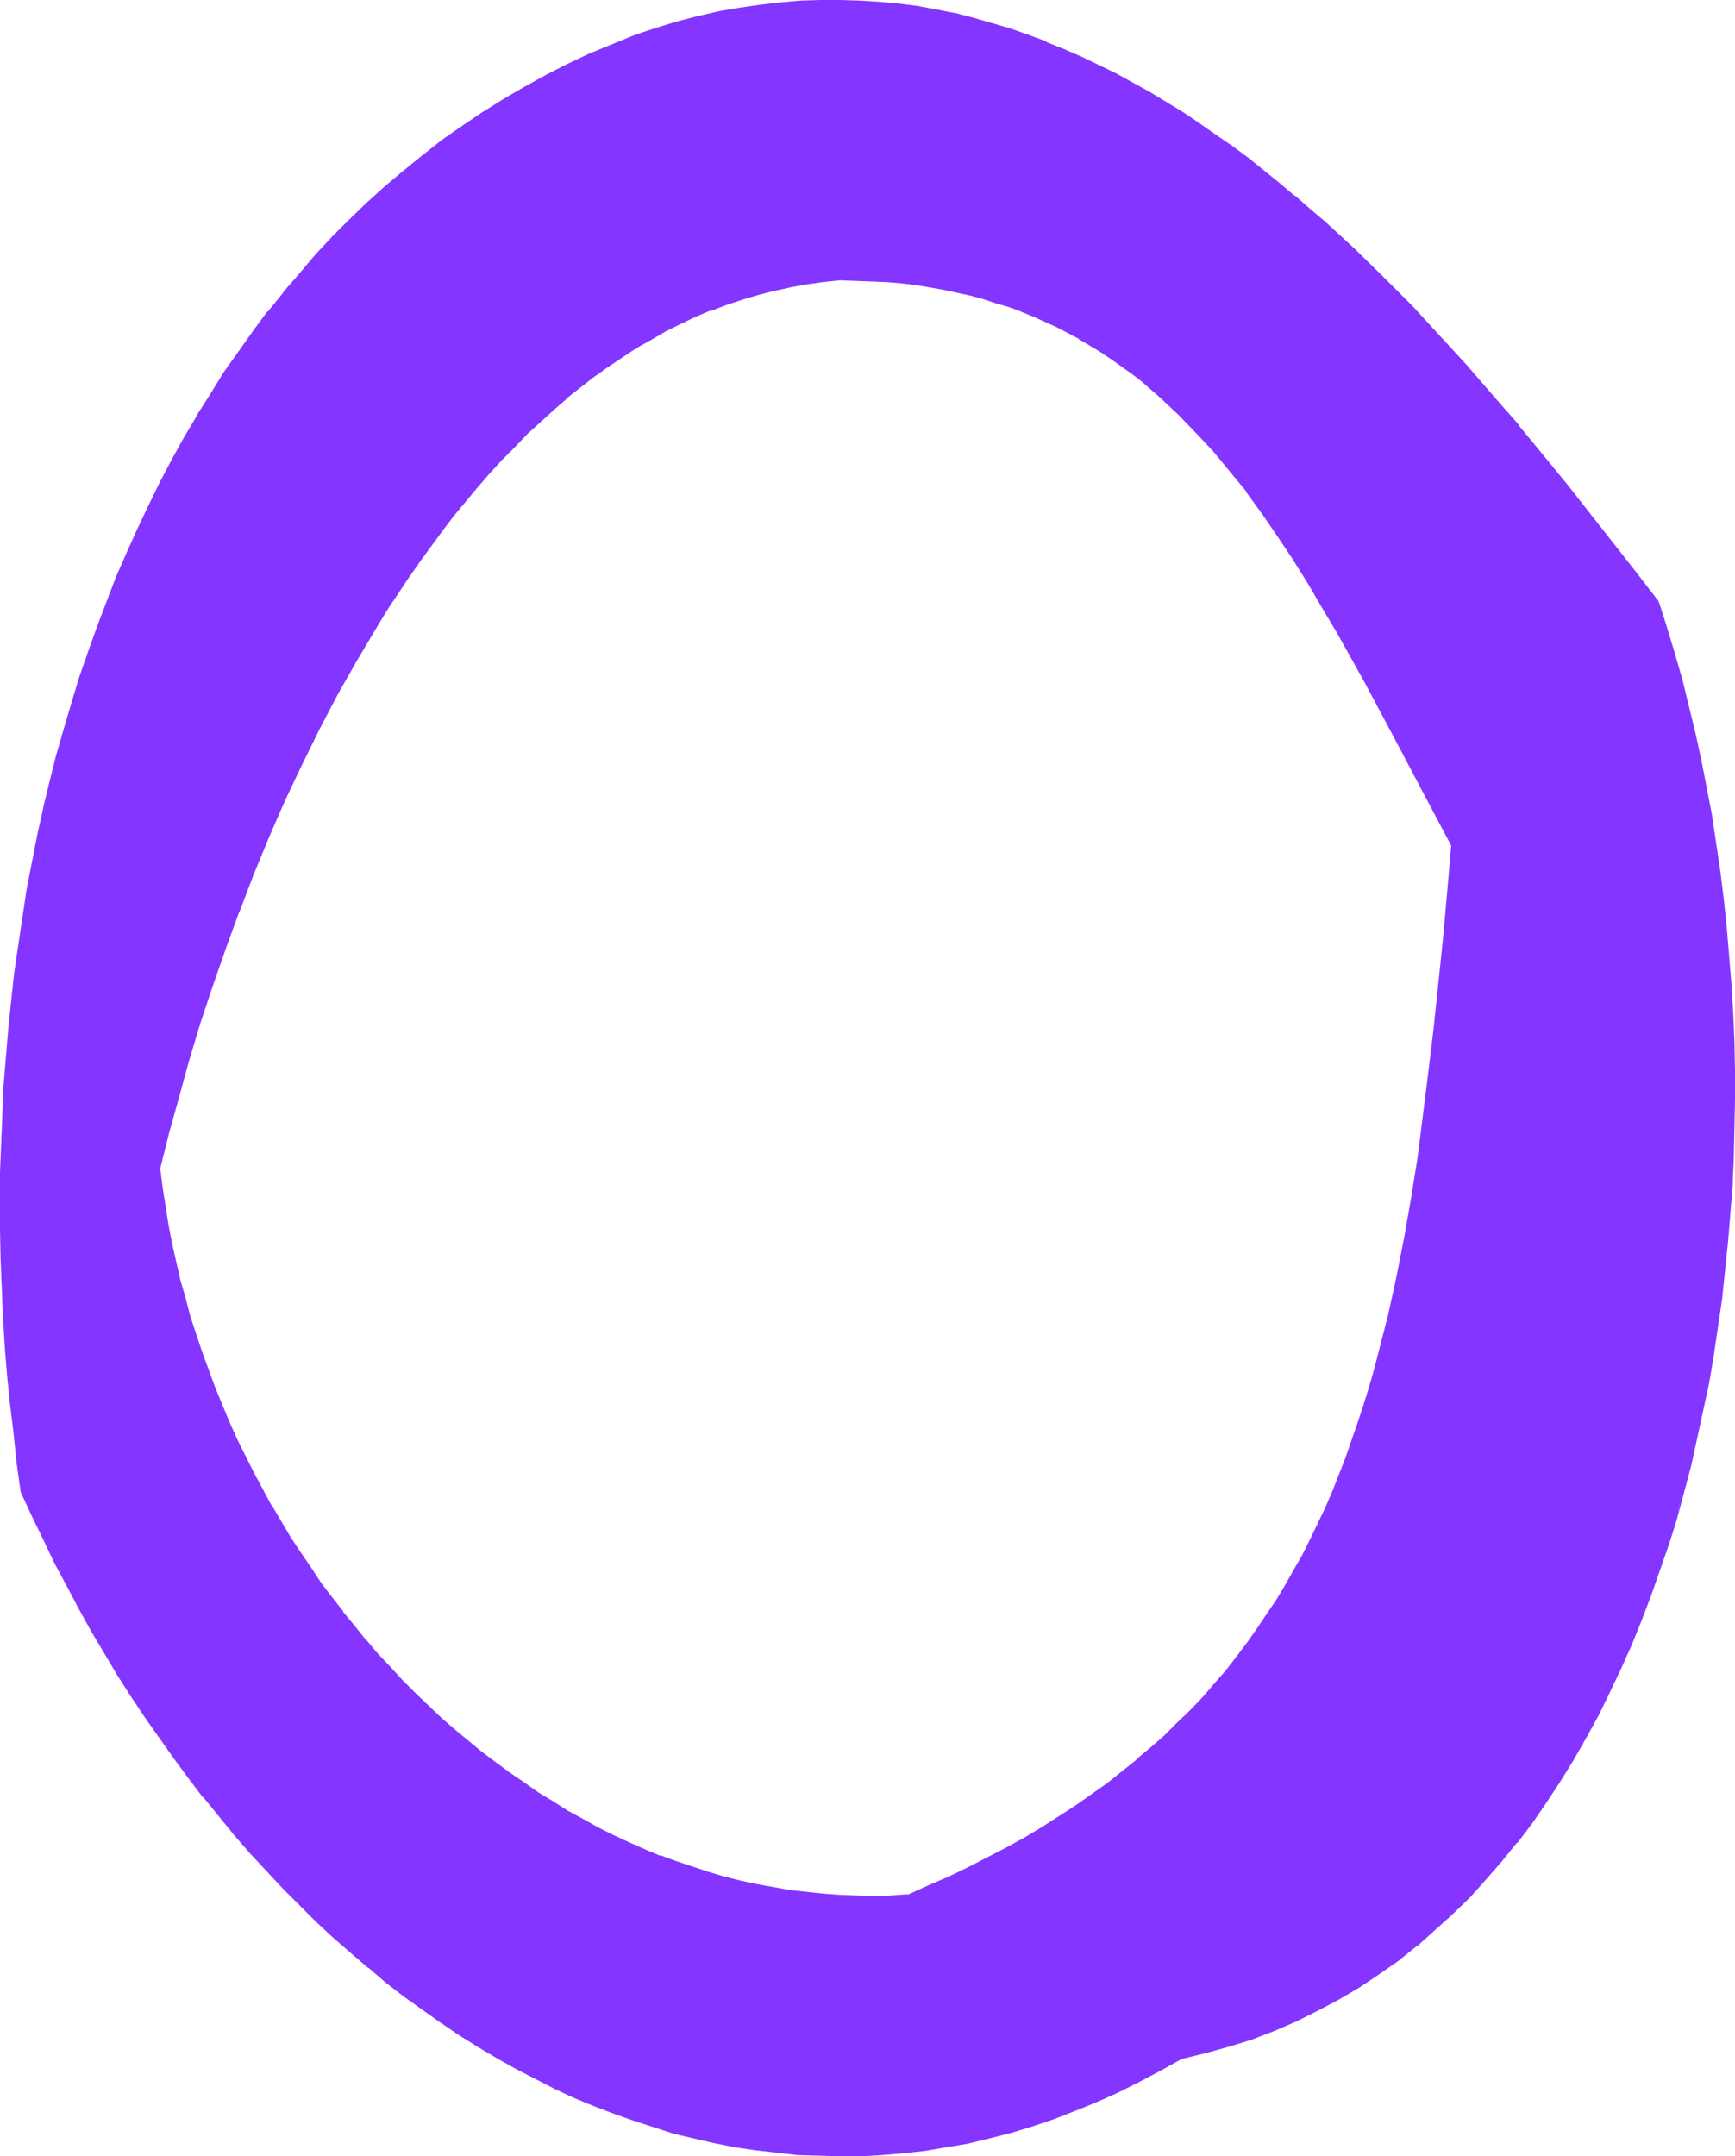<?xml version="1.0" encoding="UTF-8" standalone="no"?>
<svg
   version="1.0"
   width="125.495mm"
   height="155.882mm"
   id="svg4"
   sodipodi:docname="Smudge Normal Punc 20.wmf"
   xmlns:inkscape="http://www.inkscape.org/namespaces/inkscape"
   xmlns:sodipodi="http://sodipodi.sourceforge.net/DTD/sodipodi-0.dtd"
   xmlns="http://www.w3.org/2000/svg"
   xmlns:svg="http://www.w3.org/2000/svg">
  <sodipodi:namedview
     id="namedview4"
     pagecolor="#ffffff"
     bordercolor="#000000"
     borderopacity="0.25"
     inkscape:showpageshadow="2"
     inkscape:pageopacity="0.0"
     inkscape:pagecheckerboard="0"
     inkscape:deskcolor="#d1d1d1"
     inkscape:document-units="mm" />
  <defs
     id="defs1">
    <pattern
       id="WMFhbasepattern"
       patternUnits="userSpaceOnUse"
       width="6"
       height="6"
       x="0"
       y="0" />
  </defs>
  <path
     style="fill:#8435ff;fill-opacity:1;fill-rule:evenodd;stroke:none"
     d="m 248.226,518.061 -4.687,0.323 h -4.687 -4.525 l -4.687,-0.162 -4.525,-0.323 -4.525,-0.485 -4.687,-0.646 -4.525,-0.646 -4.525,-0.808 -4.525,-1.131 -4.363,-1.131 -4.525,-1.131 -4.363,-1.454 -4.363,-1.454 -4.363,-1.616 -4.202,-1.778 -4.363,-1.939 -4.202,-1.939 -4.202,-2.101 -4.202,-2.262 -4.04,-2.262 -4.04,-2.424 -4.04,-2.585 -4.04,-2.585 -3.879,-2.909 -3.879,-2.747 -3.879,-2.909 -3.717,-3.07 -3.717,-3.232 -3.555,-3.232 -3.717,-3.232 -3.394,-3.393 -3.555,-3.555 -3.394,-3.555 -3.394,-3.555 -3.232,-3.878 -3.071,-3.717 -3.232,-3.878 -2.909,-4.04 -3.071,-4.04 -2.909,-4.201 -2.747,-4.04 -2.747,-4.363 -2.586,-4.201 -2.586,-4.363 -2.586,-4.525 -2.262,-4.525 -2.262,-4.525 -2.262,-4.525 -2.101,-4.686 -2.101,-4.686 -1.939,-4.686 -1.778,-4.848 -1.778,-4.848 -1.616,-4.848 -1.454,-4.848 -1.454,-5.009 -1.293,-5.009 -1.293,-5.009 -1.131,-5.171 -0.808,-5.009 -0.97,-5.171 -0.808,-5.009 -0.646,-5.171 2.424,-9.857 2.747,-9.857 2.909,-10.019 3.071,-10.019 3.232,-10.18 3.555,-10.18 3.879,-10.342 3.879,-10.18 4.202,-10.019 4.363,-10.019 4.687,-9.857 4.687,-9.857 5.171,-9.534 5.333,-9.534 5.333,-9.049 2.909,-4.525 2.909,-4.525 2.909,-4.363 3.071,-4.201 2.909,-4.363 3.071,-4.04 3.232,-4.04 3.232,-4.04 3.232,-3.878 3.394,-3.717 3.232,-3.717 3.555,-3.555 3.394,-3.393 3.555,-3.393 3.555,-3.232 3.717,-3.07 3.717,-3.07 3.717,-2.909 3.879,-2.747 3.879,-2.585 3.879,-2.585 3.879,-2.262 4.04,-2.262 4.202,-2.101 4.04,-1.939 4.202,-1.778 4.202,-1.616 4.363,-1.454 4.363,-1.293 4.363,-1.131 4.525,-0.97 4.525,-0.808 4.525,-0.646 4.687,-0.323 h 4.202 l 4.363,0.162 4.04,0.323 4.04,0.323 4.04,0.485 3.879,0.485 3.879,0.646 3.717,0.808 3.555,0.97 3.717,0.808 3.394,1.131 3.394,1.131 3.394,1.293 3.232,1.293 3.232,1.454 3.232,1.454 3.071,1.616 3.071,1.616 2.909,1.616 2.909,1.939 2.909,1.778 2.747,1.939 2.747,2.101 2.747,2.101 2.747,2.262 2.586,2.262 5.01,4.686 4.848,5.009 4.687,5.171 4.687,5.494 4.363,5.656 4.363,5.979 4.202,5.979 4.202,6.302 4.04,6.464 4.04,6.787 3.879,6.787 3.879,6.948 4.04,6.948 3.879,7.272 3.879,7.272 3.879,7.272 7.757,15.028 4.202,7.595 -1.293,12.927 -1.131,12.766 -1.293,12.443 -1.293,12.281 -1.293,11.796 -1.454,11.796 -1.616,11.311 -1.778,11.311 -1.939,10.827 -2.101,10.665 -2.262,10.342 -1.293,5.171 -1.131,5.009 -1.454,5.009 -1.293,4.848 -1.454,4.848 -1.616,4.848 -1.616,4.686 -1.778,4.686 -1.778,4.525 -1.778,4.525 -1.939,4.525 -4.04,8.726 -2.262,4.201 -2.262,4.201 -2.424,4.04 -2.424,4.04 -2.586,4.04 -2.747,4.04 -2.747,3.878 -2.909,3.717 -3.071,3.717 -3.071,3.717 -3.232,3.717 -3.232,3.393 -3.555,3.555 -3.555,3.393 -3.717,3.393 -3.879,3.232 -4.04,3.232 -4.04,3.232 -4.202,3.07 -4.363,3.07 -4.525,2.909 -4.687,2.909 -4.848,2.909 -5.01,2.747 -5.01,2.747 -5.333,2.585 -5.333,2.585 -5.656,2.424 z m 204.755,-353.561 -5.818,-7.595 -6.141,-7.918 -6.303,-8.08 -6.464,-8.08 -6.626,-8.241 -6.787,-8.241 -6.949,-8.08 -7.272,-8.241 -7.272,-8.08 -7.595,-8.08 -7.757,-7.756 -7.919,-7.756 -8.08,-7.433 -4.04,-3.555 -4.202,-3.555 -4.202,-3.555 -4.202,-3.393 -4.363,-3.232 -4.363,-3.393 -4.363,-3.07 -4.525,-3.07 -4.363,-2.909 -4.525,-2.909 -4.525,-2.747 -4.687,-2.585 -4.687,-2.424 -4.687,-2.424 -4.687,-2.262 -4.848,-2.101 -4.848,-1.939 -4.848,-1.939 -5.01,-1.616 -4.848,-1.616 -5.171,-1.293 -5.01,-1.293 -5.171,-1.131 -5.01,-0.808 -5.333,-0.646 -5.171,-0.646 -5.333,-0.323 -5.333,-0.162 h -5.333 l -5.495,0.323 -5.495,0.323 -5.495,0.646 -5.656,0.808 -5.495,1.131 -5.656,1.131 -5.818,1.616 -5.656,1.616 -5.818,1.939 -6.303,2.585 -6.303,2.747 -5.979,2.747 -6.141,3.07 -5.818,3.232 -5.656,3.393 -5.656,3.555 -5.495,3.717 -5.495,3.878 -5.333,4.04 -5.01,4.201 -5.171,4.201 -4.848,4.525 -4.848,4.525 -4.687,4.848 -4.525,4.848 -4.525,5.009 -4.363,5.171 -4.04,5.333 -4.202,5.333 -3.879,5.656 -3.879,5.656 -3.717,5.656 -3.717,5.979 -3.394,5.979 -3.555,6.14 -3.232,6.14 -3.071,6.464 -3.071,6.302 -2.909,6.464 -2.909,6.625 -2.586,6.787 -2.586,6.787 -2.424,6.787 -2.262,6.948 -2.262,6.948 -2.101,7.11 -1.939,7.11 -1.778,7.272 -1.778,7.272 -1.616,7.433 -1.616,7.272 -1.293,7.595 -1.293,7.433 -1.131,7.595 -0.97,7.595 -0.97,7.756 -0.808,7.756 -0.646,7.595 -0.485,7.756 -0.485,7.918 -0.323,7.756 -0.162,7.918 -0.162,7.918 0.162,7.918 0.162,7.918 0.162,7.918 0.485,7.918 0.485,7.918 0.646,7.918 0.808,8.08 0.808,7.918 0.97,7.918 1.131,7.918 2.909,6.625 3.071,6.302 3.232,6.464 3.232,6.302 3.232,6.14 3.555,6.14 3.394,5.979 3.717,5.817 3.717,5.817 3.717,5.817 3.879,5.656 3.879,5.494 4.202,5.494 4.04,5.171 4.202,5.171 4.202,5.171 4.363,5.009 4.363,4.848 4.525,4.686 4.525,4.686 4.525,4.363 4.687,4.363 4.687,4.201 4.848,4.201 4.848,3.878 4.848,3.878 5.01,3.555 5.01,3.555 5.01,3.393 5.171,3.232 5.171,3.07 5.171,2.909 5.333,2.747 5.333,2.747 5.333,2.424 5.333,2.262 5.495,2.101 5.333,1.939 5.495,1.778 5.656,1.616 5.495,1.454 5.495,1.131 5.656,1.131 5.656,0.808 5.656,0.808 5.818,0.485 5.656,0.323 5.656,0.162 5.818,-0.162 5.818,-0.323 5.818,-0.323 5.818,-0.808 5.818,-0.808 5.818,-1.131 5.818,-1.293 5.818,-1.616 5.818,-1.616 5.818,-1.939 5.818,-2.262 5.818,-2.424 5.979,-2.585 5.818,-2.909 5.818,-3.07 5.818,-3.393 6.626,-1.454 6.464,-1.778 6.303,-2.101 6.141,-2.262 5.979,-2.585 5.818,-2.909 5.656,-3.07 5.656,-3.232 5.333,-3.555 5.171,-3.717 5.171,-4.04 5.01,-4.201 4.687,-4.363 4.687,-4.686 4.525,-4.848 4.363,-5.009 4.04,-5.171 4.202,-5.333 3.879,-5.494 3.717,-5.817 3.555,-5.817 3.555,-5.979 3.232,-6.14 3.232,-6.302 3.071,-6.464 2.909,-6.625 2.747,-6.625 2.586,-6.787 2.424,-6.948 2.262,-6.948 2.262,-7.11 1.939,-7.272 1.939,-7.272 1.778,-7.272 1.616,-7.595 1.454,-7.433 1.293,-7.595 1.293,-7.595 0.97,-7.756 0.97,-7.595 0.808,-7.756 0.646,-7.918 0.485,-7.756 0.323,-7.918 0.323,-7.756 v -7.918 -7.918 l -0.162,-7.756 -0.323,-7.918 -0.323,-7.756 -0.646,-7.756 -0.808,-7.756 -0.808,-7.918 -0.808,-7.595 -1.131,-7.756 -1.293,-7.595 -1.293,-7.433 -1.616,-7.595 -1.616,-7.433 -1.616,-7.272 -1.939,-7.272 -1.939,-7.11 -2.262,-7.11 z"
     id="path1" />
  <path
     style="fill:#8435ff;fill-opacity:1;fill-rule:evenodd;stroke:none"
     d="m 248.065,517.738 0.162,-0.162 -4.687,0.323 -4.687,0.162 -4.525,-0.162 -4.687,-0.162 -4.525,-0.323 v 0 l -4.525,-0.485 -4.525,-0.485 -4.525,-0.808 -4.525,-0.808 v 0 l -4.525,-0.97 -4.525,-1.131 -4.363,-1.293 -4.363,-1.454 -4.363,-1.454 -4.363,-1.616 v 0.162 l -4.202,-1.778 -4.363,-1.939 -4.202,-1.939 -4.202,-2.101 -4.04,-2.262 -4.202,-2.262 v 0 l -4.04,-2.585 -4.04,-2.424 -3.879,-2.747 -4.04,-2.747 -3.717,-2.747 -3.879,-2.909 v 0 l -3.717,-3.07 v 0 l -3.717,-3.07 -3.717,-3.232 -3.555,-3.393 -3.555,-3.393 -3.394,-3.393 -3.394,-3.717 -3.394,-3.555 -3.232,-3.878 v 0.162 l -3.071,-3.878 -3.232,-3.878 h 0.162 l -3.071,-3.878 -3.071,-4.04 -2.747,-4.201 -2.909,-4.201 -2.747,-4.201 -2.586,-4.363 -2.586,-4.363 v 0.162 l -2.424,-4.525 -2.424,-4.525 -2.262,-4.525 -2.262,-4.525 -2.101,-4.686 -1.939,-4.686 -1.939,-4.686 v 0 l -1.778,-4.848 -1.778,-4.848 -1.616,-4.848 -1.616,-4.848 -1.293,-5.009 -1.454,-5.009 -1.131,-5.009 -1.131,-5.009 v 0 l -0.97,-5.009 -0.808,-5.171 -0.808,-5.171 -0.646,-5.171 v 0.162 l 2.424,-9.695 2.747,-9.857 2.747,-10.019 3.071,-10.18 3.394,-10.18 3.555,-10.18 3.717,-10.18 v 0.162 l 3.879,-10.18 v 0 l 4.202,-10.18 4.363,-10.019 4.687,-9.857 4.848,-9.857 5.01,-9.534 5.333,-9.372 v 0 l 5.495,-9.211 2.747,-4.525 2.909,-4.363 2.909,-4.363 3.071,-4.363 3.071,-4.201 3.071,-4.201 3.071,-4.04 v 0 l 3.232,-3.878 v 0 l 3.232,-3.878 3.232,-3.717 3.394,-3.717 3.555,-3.555 3.394,-3.555 3.555,-3.232 3.555,-3.232 3.717,-3.232 h -0.162 l 3.717,-2.909 v 0 l 3.717,-2.909 3.879,-2.747 3.879,-2.585 3.879,-2.585 4.04,-2.262 v 0 l 3.879,-2.262 4.202,-2.101 4.04,-1.939 4.202,-1.778 v 0.162 l 4.202,-1.616 4.363,-1.454 4.363,-1.293 4.363,-1.131 4.525,-0.97 h -0.162 l 4.525,-0.808 4.525,-0.646 4.687,-0.485 v 0 l 4.202,0.162 4.363,0.162 4.04,0.162 v 0 l 4.04,0.323 4.04,0.485 3.879,0.646 3.717,0.646 3.717,0.808 v 0 l 3.717,0.808 3.555,0.97 3.394,1.131 3.394,0.97 3.555,1.293 h -0.162 l 3.232,1.293 3.232,1.454 3.232,1.454 3.071,1.616 3.071,1.616 h -0.162 l 3.071,1.778 2.909,1.778 2.909,1.939 2.747,1.939 2.747,1.939 2.747,2.101 v 0 l 2.586,2.262 v 0 l 2.586,2.262 5.01,4.686 4.848,5.009 4.848,5.171 v 0 l 4.525,5.494 4.525,5.494 h -0.162 l 4.363,5.979 4.202,6.14 4.202,6.302 4.04,6.464 3.879,6.625 4.04,6.787 v 0 l 3.879,6.948 3.879,6.948 3.879,7.272 3.879,7.272 11.797,22.3 4.04,7.595 v -0.323 l -1.131,13.089 -1.131,12.604 -1.293,12.443 -1.293,12.281 -1.454,11.958 -1.454,11.635 -1.454,11.473 -1.778,11.15 -1.939,10.988 -2.101,10.665 v 0 l -2.262,10.342 -1.293,5.009 -1.293,5.009 -1.293,5.009 -1.454,5.009 -1.454,4.686 -1.616,4.848 -1.616,4.686 -1.616,4.686 v 0 l -1.778,4.525 v 0 l -1.778,4.525 -1.939,4.525 -4.202,8.726 -2.101,4.201 -2.424,4.201 -2.262,4.04 v 0 l -2.424,4.04 -2.747,4.04 -2.586,3.878 -2.747,3.878 -2.909,3.878 v 0 l -2.909,3.717 v 0 l -3.232,3.717 -3.071,3.555 -3.394,3.555 -3.555,3.393 -3.555,3.555 -3.717,3.232 -3.879,3.232 h 0.162 l -4.04,3.232 v 0 l -4.04,3.232 -4.363,3.07 -4.363,3.07 -4.525,2.909 -4.525,2.909 -4.848,2.909 v 0 l -5.01,2.747 -5.01,2.585 -5.333,2.747 -5.333,2.585 -5.656,2.424 -5.656,2.585 0.323,0.646 5.656,-2.424 5.656,-2.585 5.333,-2.585 5.333,-2.585 5.171,-2.747 4.848,-2.747 h 0.162 l 4.687,-2.909 4.687,-2.909 4.525,-2.909 4.363,-3.07 4.202,-3.07 4.202,-3.232 v 0 l 4.04,-3.232 v 0 l 3.879,-3.232 3.717,-3.393 3.555,-3.393 3.394,-3.555 3.394,-3.555 3.232,-3.555 3.071,-3.717 v 0 l 3.071,-3.717 v 0 l 2.909,-3.878 2.747,-3.878 2.747,-3.878 2.586,-4.04 2.424,-4.04 v -0.162 l 2.424,-4.04 2.262,-4.201 2.262,-4.201 4.04,-8.726 1.939,-4.525 1.939,-4.525 v 0 l 1.778,-4.525 v -0.162 l 1.616,-4.525 1.616,-4.848 1.616,-4.686 1.454,-4.848 1.454,-4.848 1.293,-5.009 1.293,-5.009 1.293,-5.171 2.262,-10.342 v 0 l 2.101,-10.665 1.939,-10.988 1.778,-11.15 1.454,-11.473 1.616,-11.635 1.293,-11.958 1.293,-12.281 1.293,-12.443 1.131,-12.604 1.131,-13.25 -4.04,-7.595 -11.797,-22.461 -3.879,-7.11 -3.879,-7.272 -3.879,-7.11 -4.04,-6.948 v 0 l -3.879,-6.787 -4.04,-6.625 -4.04,-6.464 -4.202,-6.302 -4.202,-6.14 -4.202,-5.817 h -0.162 l -4.363,-5.656 -4.687,-5.494 v -0.162 l -4.687,-5.171 -4.848,-5.009 -5.171,-4.686 -2.586,-2.262 v 0 l -2.586,-2.262 v 0 l -2.747,-2.101 -2.747,-2.101 -2.747,-1.939 -2.909,-1.778 -2.909,-1.939 -3.071,-1.616 v 0 l -3.071,-1.778 -3.071,-1.454 -3.232,-1.454 -3.232,-1.454 -3.232,-1.454 v 0 l -3.394,-1.293 -3.394,-1.131 -3.555,-0.97 -3.555,-0.97 -3.717,-0.808 v 0 l -3.717,-0.808 -3.879,-0.646 -3.879,-0.646 -3.879,-0.485 -4.04,-0.323 h -0.162 l -4.04,-0.162 -4.363,-0.162 -4.202,-0.162 h -0.162 l -4.525,0.485 -4.525,0.646 -4.525,0.646 h -0.162 l -4.525,1.131 -4.363,1.131 -4.363,1.293 -4.202,1.454 -4.363,1.616 v 0 l -4.202,1.778 -4.04,1.939 -4.202,2.101 -4.04,2.101 v 0 l -4.04,2.424 -3.879,2.424 -3.879,2.747 -3.879,2.747 -3.717,2.909 v 0 l -3.555,3.07 h -0.162 l -3.555,3.07 -3.717,3.232 -3.394,3.393 -3.555,3.393 -3.394,3.717 -3.394,3.555 -3.394,3.717 -3.232,4.04 v 0 l -3.232,3.878 v 0 l -3.232,4.04 -3.071,4.201 -3.071,4.201 -2.909,4.363 -2.909,4.363 -2.909,4.363 -2.909,4.525 -5.495,9.211 v 0 l -5.171,9.534 -5.171,9.534 -4.848,9.857 -4.525,9.857 -4.363,10.019 -4.202,10.019 h -0.162 l -3.879,10.18 v 0.162 l -3.717,10.18 -3.555,10.18 -3.394,10.18 -3.071,10.019 -2.747,10.019 -2.747,9.857 -2.424,10.019 0.646,5.171 0.808,5.171 0.808,5.009 0.97,5.171 v 0 l 1.131,5.009 1.131,5.171 1.454,4.848 1.293,5.009 1.616,5.009 1.616,4.848 1.616,4.848 1.939,4.848 v 0 l 1.939,4.686 2.101,4.686 2.101,4.686 2.262,4.525 2.262,4.686 2.262,4.525 2.586,4.363 v 0 l 2.586,4.363 2.586,4.363 2.747,4.201 2.747,4.201 2.909,4.04 2.909,4.201 3.071,3.878 h 0.162 l 3.071,3.878 3.232,3.878 v 0 l 3.232,3.717 3.232,3.717 3.555,3.555 3.394,3.555 3.555,3.393 3.555,3.232 3.555,3.232 3.717,3.232 h 0.162 l 3.717,3.07 v 0 l 3.879,2.909 3.717,2.909 4.04,2.747 3.879,2.585 4.04,2.585 4.04,2.424 h 0.162 l 4.04,2.262 4.202,2.262 4.202,2.101 4.202,1.939 4.363,1.939 4.202,1.778 v 0 l 4.363,1.616 4.363,1.616 4.525,1.293 4.363,1.293 4.525,1.131 4.363,0.97 h 0.162 l 4.525,0.97 4.525,0.646 4.525,0.646 4.525,0.485 h 0.162 l 4.525,0.162 4.687,0.162 4.525,0.162 4.687,-0.162 4.848,-0.323 z"
     id="path2" />
  <path
     style="fill:#8435ff;fill-opacity:1;fill-rule:evenodd;stroke:none"
     d="m 453.466,164.338 -5.979,-7.756 -12.444,-15.836 v 0 l -6.464,-8.241 -6.626,-8.08 -6.787,-8.241 v -0.162 l -7.111,-8.08 -7.111,-8.241 -7.434,-8.08 -7.434,-8.08 -7.757,-7.756 -7.919,-7.756 -8.08,-7.433 -4.202,-3.555 -4.04,-3.555 h -0.162 l -4.202,-3.555 -4.202,-3.393 v 0 l -4.202,-3.393 -4.363,-3.232 -4.525,-3.07 -4.363,-3.07 -4.525,-3.07 -4.525,-2.747 -4.525,-2.747 v 0 l -4.687,-2.585 -4.687,-2.585 -4.687,-2.262 -4.687,-2.262 -4.848,-2.101 -4.848,-1.939 v -0.162 l -4.848,-1.778 -5.01,-1.778 -5.01,-1.454 -5.01,-1.454 -5.01,-1.293 h -0.162 L 255.984,2.585 250.812,1.616 245.641,0.97 240.308,0.485 v 0 L 234.975,0.162 229.642,0 h -5.333 l -5.495,0.162 v 0 l -5.495,0.485 -5.495,0.646 -5.656,0.808 -5.656,0.97 -5.656,1.293 v 0 l -5.656,1.454 -5.818,1.778 -5.818,1.939 v 0 l -6.303,2.585 v 0 l -6.303,2.585 -6.141,2.909 -5.979,3.07 -5.818,3.232 v 0 l -5.818,3.393 -5.656,3.555 -5.495,3.717 -5.333,3.717 -5.333,4.201 v 0 l -5.171,4.201 v 0 l -5.01,4.201 -5.01,4.525 -4.848,4.686 -4.687,4.686 -4.525,4.848 -4.363,5.171 -4.363,5.009 v 0.162 l -4.202,5.171 h -0.162 l -4.04,5.494 -3.879,5.494 -4.04,5.656 -3.555,5.817 -3.717,5.817 v 0.162 l -3.555,5.979 -3.394,6.14 -3.232,6.14 -3.071,6.302 -3.071,6.464 -2.909,6.464 -2.909,6.625 v 0 l -2.586,6.787 v 0 l -2.586,6.787 -2.424,6.787 -2.424,6.948 -2.101,6.948 -2.101,7.11 -2.101,7.272 -1.778,7.11 -1.778,7.272 v 0.162 l -1.616,7.272 -1.454,7.433 -1.454,7.433 -1.131,7.595 -1.131,7.595 -1.131,7.595 -0.808,7.595 -0.808,7.756 -0.646,7.756 -0.646,7.756 v 0 L 0.646,304.599 0.323,312.356 0,320.274 v 7.918 7.918 l 0.162,7.918 0.323,7.918 0.323,7.918 0.485,7.918 v 0.162 l 0.646,7.918 0.808,7.918 0.97,7.918 0.808,7.918 1.131,8.08 3.071,6.625 3.071,6.302 3.071,6.464 3.394,6.302 3.232,6.14 3.394,6.14 v 0 l 3.555,5.979 3.555,5.979 3.717,5.817 3.879,5.817 3.879,5.494 3.879,5.494 4.04,5.494 4.04,5.333 h 0.162 l 4.202,5.171 4.202,5.171 v 0 l 4.363,5.009 4.363,4.686 4.525,4.848 4.525,4.525 4.525,4.525 4.687,4.363 4.848,4.201 4.687,4.04 h 0.162 l 4.687,4.04 v 0 l 5.01,3.878 5.01,3.555 5.01,3.555 5.01,3.393 5.171,3.232 5.171,3.07 v 0 l 5.171,2.909 5.333,2.747 5.333,2.747 5.171,2.424 5.495,2.262 v 0 l 5.495,2.101 v 0 l 5.495,1.939 5.495,1.778 5.495,1.778 5.495,1.293 5.656,1.293 v 0 l 5.656,1.131 5.656,0.808 5.656,0.646 5.656,0.646 h 0.162 l 5.656,0.162 5.656,0.162 h 5.818 l 5.818,-0.323 v 0 l 5.818,-0.485 5.818,-0.646 5.818,-0.97 5.818,-0.97 v 0 l 5.979,-1.454 5.818,-1.454 5.818,-1.778 5.818,-1.939 v 0 l 5.818,-2.262 v 0 l 5.979,-2.424 5.818,-2.585 5.818,-2.909 5.818,-3.07 5.818,-3.232 h -0.162 l 6.626,-1.616 6.464,-1.778 6.303,-1.939 6.303,-2.424 v 0 l 5.979,-2.585 5.818,-2.909 5.818,-3.07 v 0 l 5.495,-3.232 5.333,-3.555 5.333,-3.717 5.01,-4.04 h 0.162 l 4.848,-4.363 4.848,-4.363 4.687,-4.525 4.363,-4.848 4.363,-5.009 v 0 l 4.202,-5.171 h 0.162 l 4.04,-5.332 3.879,-5.656 3.717,-5.656 3.717,-5.979 3.394,-5.979 v 0 l 3.394,-6.14 3.071,-6.302 3.071,-6.464 2.909,-6.464 2.747,-6.787 v 0 l 2.586,-6.787 2.424,-6.948 2.424,-6.948 2.262,-7.11 1.131,-7.433 -2.101,7.11 -2.101,7.11 -2.424,7.11 -2.424,6.787 -2.586,6.948 v -0.162 l -2.586,6.625 -2.909,6.625 -3.071,6.464 -3.232,6.302 -3.232,6.14 v -0.162 l -3.555,6.14 -3.555,5.817 -3.717,5.656 -4.04,5.656 -4.04,5.333 h 0.162 l -4.202,5.171 v -0.162 l -4.363,5.009 -4.525,4.848 -4.687,4.686 -4.687,4.363 -5.01,4.201 h 0.162 l -5.171,3.878 -5.333,3.878 -5.333,3.555 -5.495,3.232 v 0 l -5.656,3.07 -5.818,2.747 -5.979,2.585 v 0 l -6.141,2.424 -6.303,1.939 -6.464,1.778 -6.626,1.616 -5.818,3.393 -5.818,3.07 -5.979,2.909 -5.818,2.585 -5.818,2.424 v -0.162 l -5.818,2.262 v 0 l -5.818,1.939 -5.818,1.778 -5.818,1.454 -5.818,1.454 v 0 l -5.818,0.97 -5.818,0.97 -5.656,0.646 -5.979,0.485 h 0.162 l -5.818,0.323 h -5.818 l -5.656,-0.162 -5.656,-0.162 v 0 l -5.656,-0.646 -5.656,-0.646 -5.656,-0.97 -5.656,-0.97 v 0 l -5.495,-1.293 -5.656,-1.293 -5.495,-1.778 -5.495,-1.778 -5.495,-1.939 h 0.162 l -5.495,-2.101 v 0.162 l -5.333,-2.424 -5.333,-2.424 -5.333,-2.585 -5.333,-2.747 -5.171,-2.909 h 0.162 l -5.171,-3.07 -5.171,-3.232 -5.01,-3.393 -5.01,-3.555 -5.01,-3.717 -5.01,-3.717 v 0 l -4.848,-3.878 h 0.162 l -4.848,-4.04 -4.687,-4.363 -4.687,-4.363 -4.525,-4.363 -4.525,-4.686 -4.525,-4.686 -4.363,-4.848 -4.363,-5.009 v 0.162 l -4.363,-5.171 -4.202,-5.171 h 0.162 l -4.04,-5.332 -4.04,-5.333 -4.04,-5.656 -3.879,-5.494 -3.717,-5.817 -3.717,-5.817 -3.555,-5.979 -3.555,-5.979 v 0.162 l -3.394,-6.14 -3.394,-6.14 -3.232,-6.302 -3.232,-6.464 -3.071,-6.464 -2.909,-6.464 v 0.162 L 5.333,399.615 4.525,391.535 3.555,383.617 2.747,375.699 2.101,367.781 v 0 l -0.485,-7.918 -0.323,-7.918 -0.323,-7.918 -0.162,-7.918 v -7.918 -7.918 l 0.323,-7.918 0.323,-7.756 0.323,-7.918 v 0.162 l 0.646,-7.756 0.646,-7.756 0.808,-7.756 0.808,-7.595 1.131,-7.756 1.131,-7.433 1.293,-7.595 1.293,-7.433 1.454,-7.433 1.616,-7.433 v 0.162 l 1.778,-7.272 1.778,-7.272 2.101,-7.11 2.101,-7.11 2.101,-6.948 2.424,-6.948 2.424,-6.948 2.586,-6.787 v 0.162 l 2.586,-6.787 v 0 l 2.747,-6.625 2.909,-6.464 3.071,-6.302 3.232,-6.464 3.232,-6.14 3.394,-6.14 3.394,-5.979 v 0 l 3.717,-5.817 3.717,-5.817 3.879,-5.656 3.879,-5.494 4.202,-5.494 h -0.162 l 4.202,-5.171 v 0 l 4.363,-5.171 4.525,-5.009 4.525,-4.848 4.687,-4.848 4.848,-4.525 4.848,-4.525 5.171,-4.363 h -0.162 l 5.171,-4.04 v 0 l 5.333,-4.04 5.333,-3.878 5.495,-3.717 5.656,-3.555 5.818,-3.393 h -0.162 l 5.818,-3.07 6.141,-3.07 6.141,-2.909 6.141,-2.747 v 0.162 l 6.303,-2.585 v 0 l 5.656,-1.939 5.818,-1.778 5.818,-1.454 h -0.162 l 5.656,-1.293 5.656,-0.97 5.495,-0.808 5.656,-0.646 5.333,-0.485 v 0 l 5.495,-0.162 h 5.333 l 5.333,0.162 5.333,0.323 h -0.162 l 5.333,0.485 5.171,0.808 5.171,0.808 5.171,1.131 h -0.162 l 5.171,1.131 5.01,1.454 4.848,1.454 5.01,1.778 4.848,1.778 v 0 l 4.848,1.939 4.848,2.101 4.687,2.262 4.687,2.424 4.687,2.424 4.687,2.747 h -0.162 l 4.525,2.585 4.525,2.909 4.525,2.909 4.363,3.07 4.525,3.232 4.363,3.232 4.202,3.232 v 0 l 4.202,3.393 4.202,3.393 v 0 l 4.202,3.717 4.04,3.555 8.08,7.433 7.919,7.595 7.757,7.918 7.595,7.918 7.272,8.241 7.272,8.08 6.949,8.241 v 0 l 6.787,8.241 6.787,8.08 6.303,8.241 v 0 l 12.444,15.836 5.818,7.756 v -0.162 z"
     id="path3" />
  <path
     style="fill:#8435ff;fill-opacity:1;fill-rule:evenodd;stroke:none"
     d="m 458.476,414.966 1.939,-7.272 1.939,-7.272 1.616,-7.433 v 0 l 1.616,-7.433 1.616,-7.433 1.293,-7.595 1.131,-7.756 1.131,-7.595 0.808,-7.756 0.808,-7.756 0.646,-7.756 v -0.162 l 0.646,-7.756 0.323,-7.918 0.162,-7.756 0.162,-7.918 v -7.918 l -0.162,-7.756 -0.323,-7.918 -0.485,-7.756 v -0.162 l -0.646,-7.756 -0.646,-7.756 -0.808,-7.756 -0.97,-7.756 -1.131,-7.595 -1.131,-7.595 -1.454,-7.595 -1.454,-7.433 v 0 l -1.616,-7.433 -1.778,-7.272 -1.778,-7.272 -2.101,-7.272 -2.101,-6.948 -2.262,-7.11 -0.808,0.323 2.262,6.948 2.101,7.11 2.101,7.11 1.778,7.272 1.778,7.272 1.616,7.433 v 0 l 1.454,7.433 1.293,7.595 1.293,7.595 1.131,7.595 0.97,7.756 0.808,7.756 0.646,7.756 0.646,7.756 v 0 l 0.485,7.756 0.323,7.918 v 7.756 l 0.162,7.918 -0.162,7.918 -0.162,7.756 -0.485,7.918 -0.485,7.756 v 0 l -0.646,7.756 -0.808,7.756 -0.808,7.756 -1.131,7.595 -1.131,7.756 -1.293,7.595 -1.616,7.433 -1.616,7.433 v 0 l -1.778,7.433 -1.778,7.272 z"
     id="path4" />
</svg>
